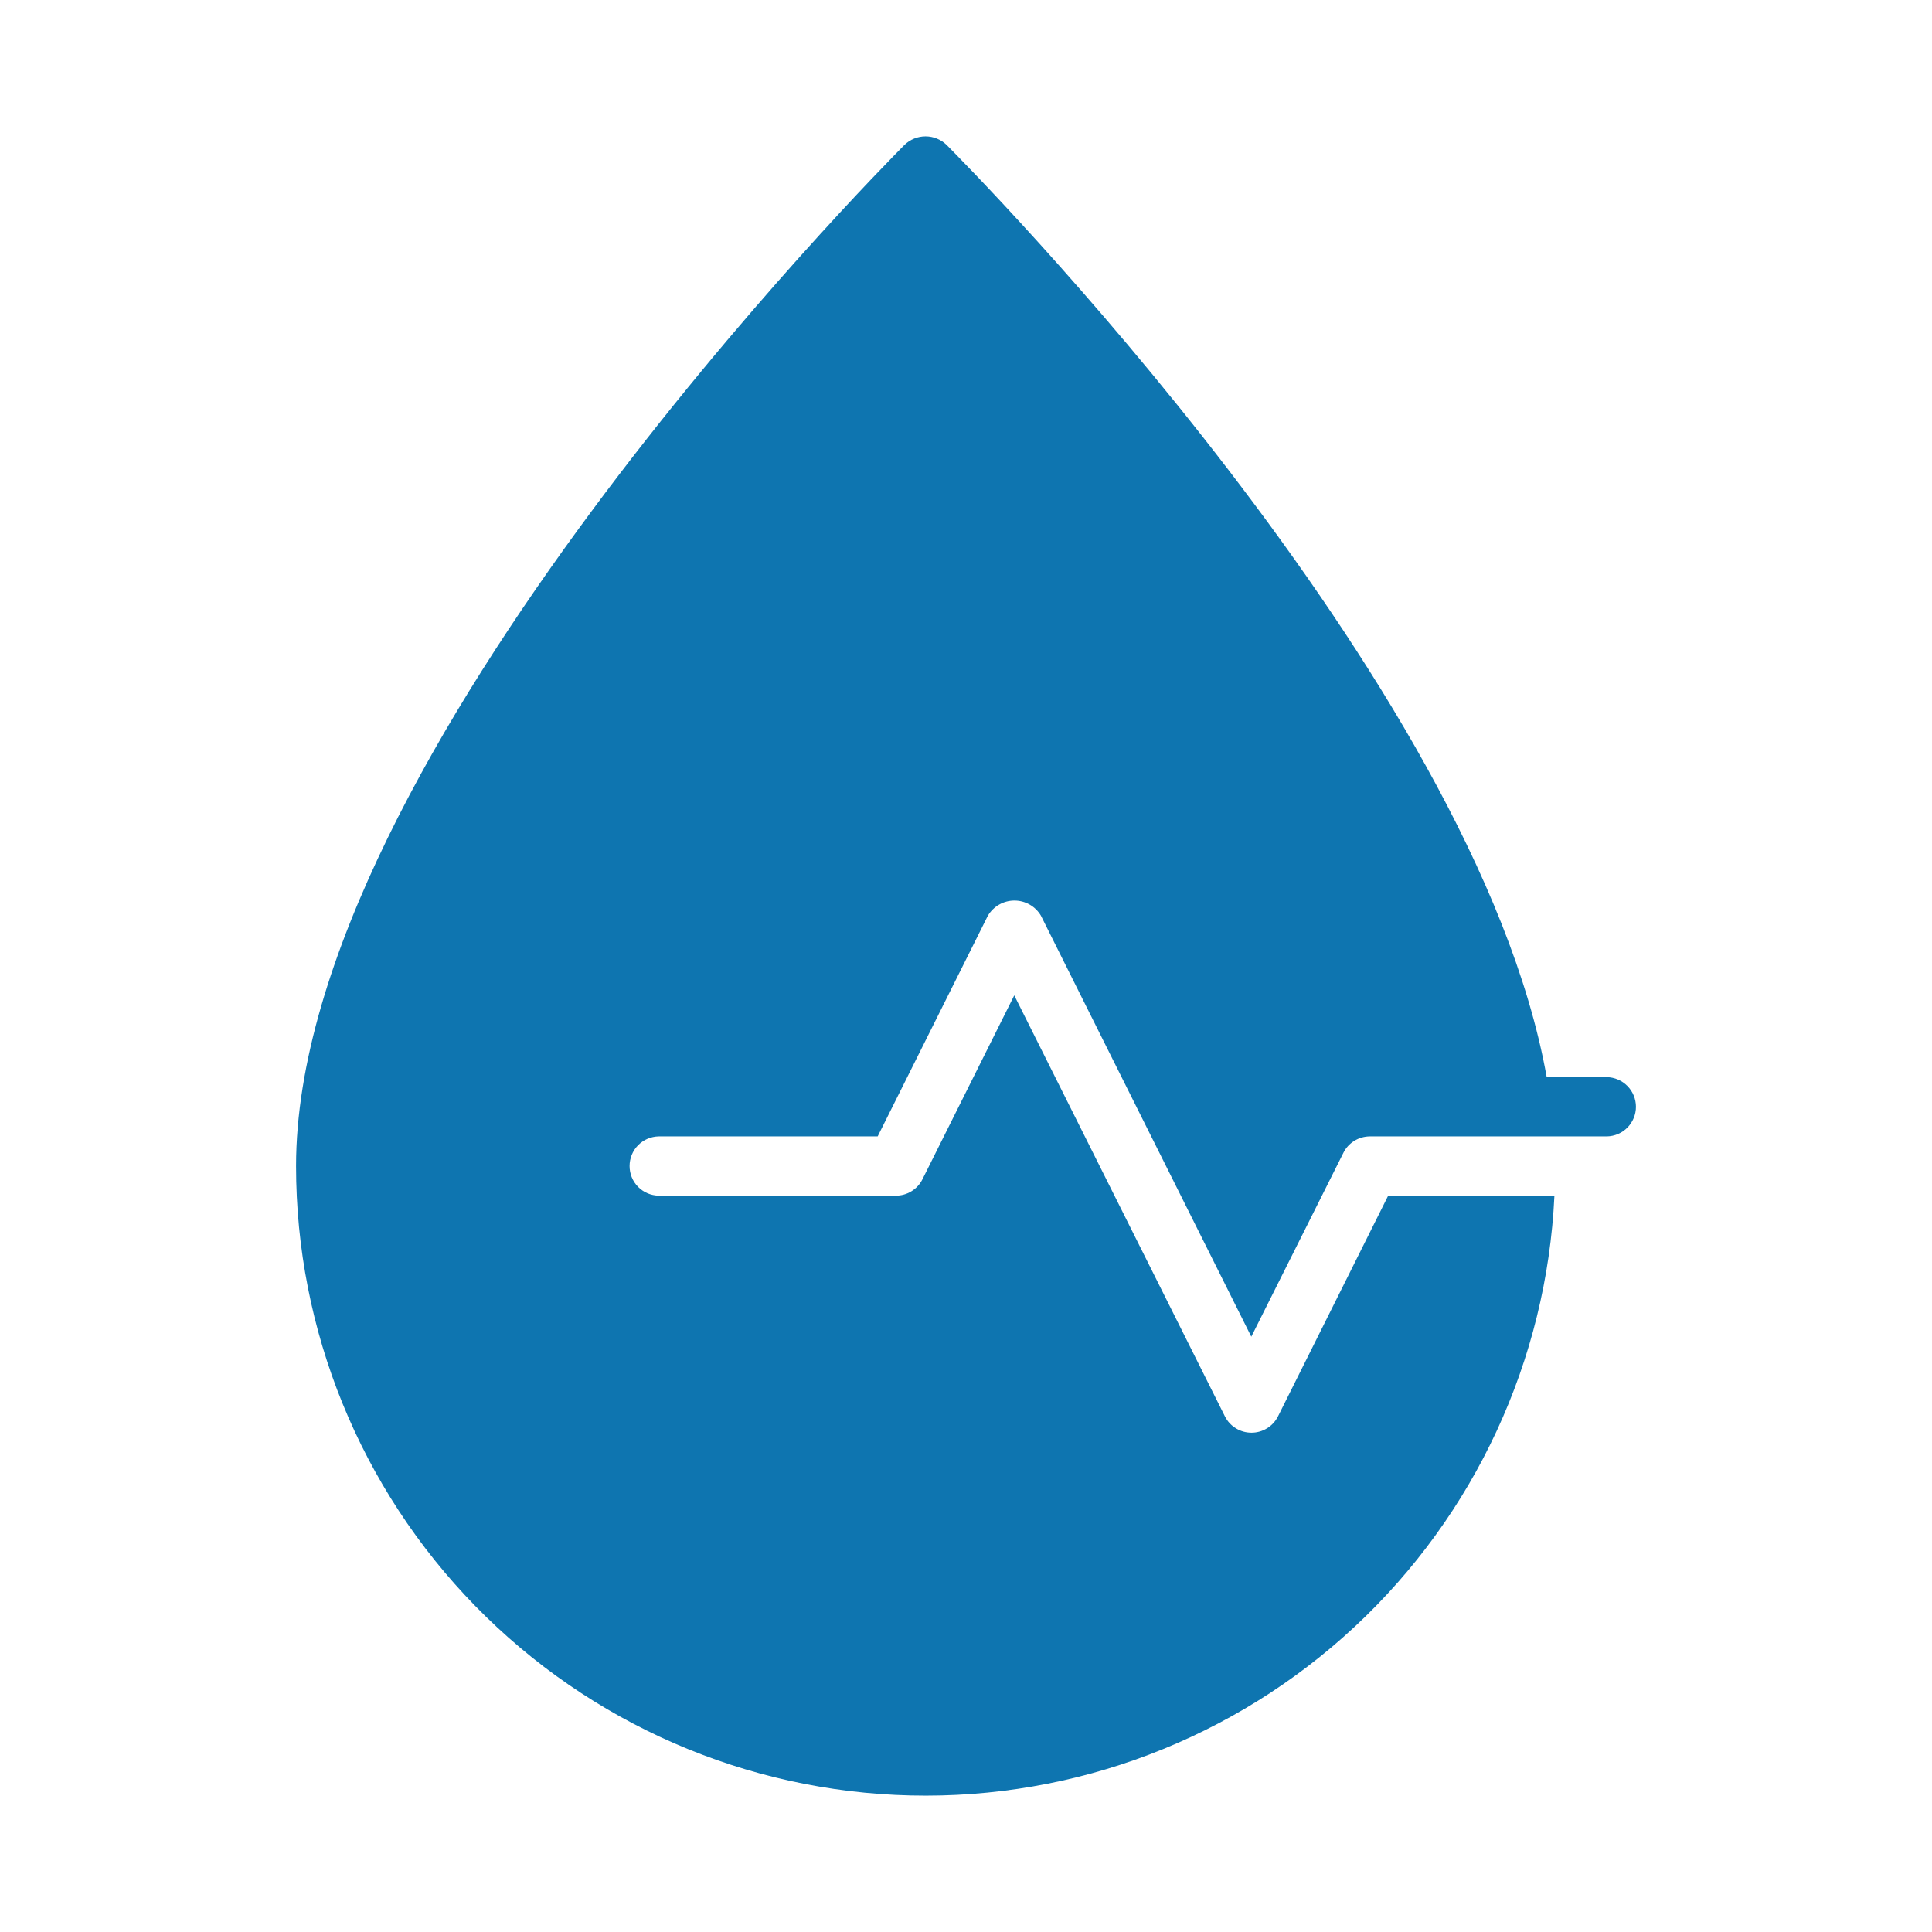<svg width="46" height="46" viewBox="0 0 46 46" fill="none" xmlns="http://www.w3.org/2000/svg">
<path d="M38.258 25.646H36.826C35.133 16.144 23.084 4.003 22.541 3.453C22.406 3.321 22.225 3.247 22.037 3.247C21.848 3.247 21.667 3.321 21.532 3.453C20.947 4.046 7.049 18.056 7.049 27.763C7.049 31.677 8.58 35.437 11.315 38.237C14.05 41.038 17.771 42.657 21.685 42.749C25.598 42.842 29.392 41.399 32.256 38.73C35.12 36.062 36.826 32.378 37.01 28.468H33.052L30.428 33.724C30.369 33.841 30.279 33.939 30.167 34.007C30.056 34.076 29.927 34.112 29.797 34.112C29.666 34.112 29.537 34.076 29.426 34.007C29.314 33.939 29.224 33.841 29.165 33.724L24.149 23.699L21.962 28.08C21.903 28.198 21.812 28.296 21.7 28.364C21.588 28.433 21.459 28.469 21.328 28.468H15.684C15.499 28.465 15.322 28.39 15.192 28.258C15.062 28.126 14.99 27.948 14.99 27.763C14.99 27.578 15.062 27.4 15.192 27.268C15.322 27.136 15.499 27.06 15.684 27.057H20.897L23.521 21.802C23.587 21.692 23.679 21.601 23.79 21.538C23.9 21.475 24.026 21.442 24.153 21.442C24.28 21.442 24.406 21.475 24.516 21.538C24.627 21.601 24.719 21.692 24.784 21.802L29.793 31.826L31.987 27.445C32.045 27.329 32.135 27.231 32.246 27.163C32.357 27.094 32.484 27.058 32.615 27.057H38.258C38.443 27.054 38.619 26.978 38.749 26.846C38.878 26.714 38.951 26.537 38.951 26.352C38.951 26.167 38.878 25.99 38.749 25.858C38.619 25.726 38.443 25.65 38.258 25.646Z" fill="#0E75B0"/>
</svg>
